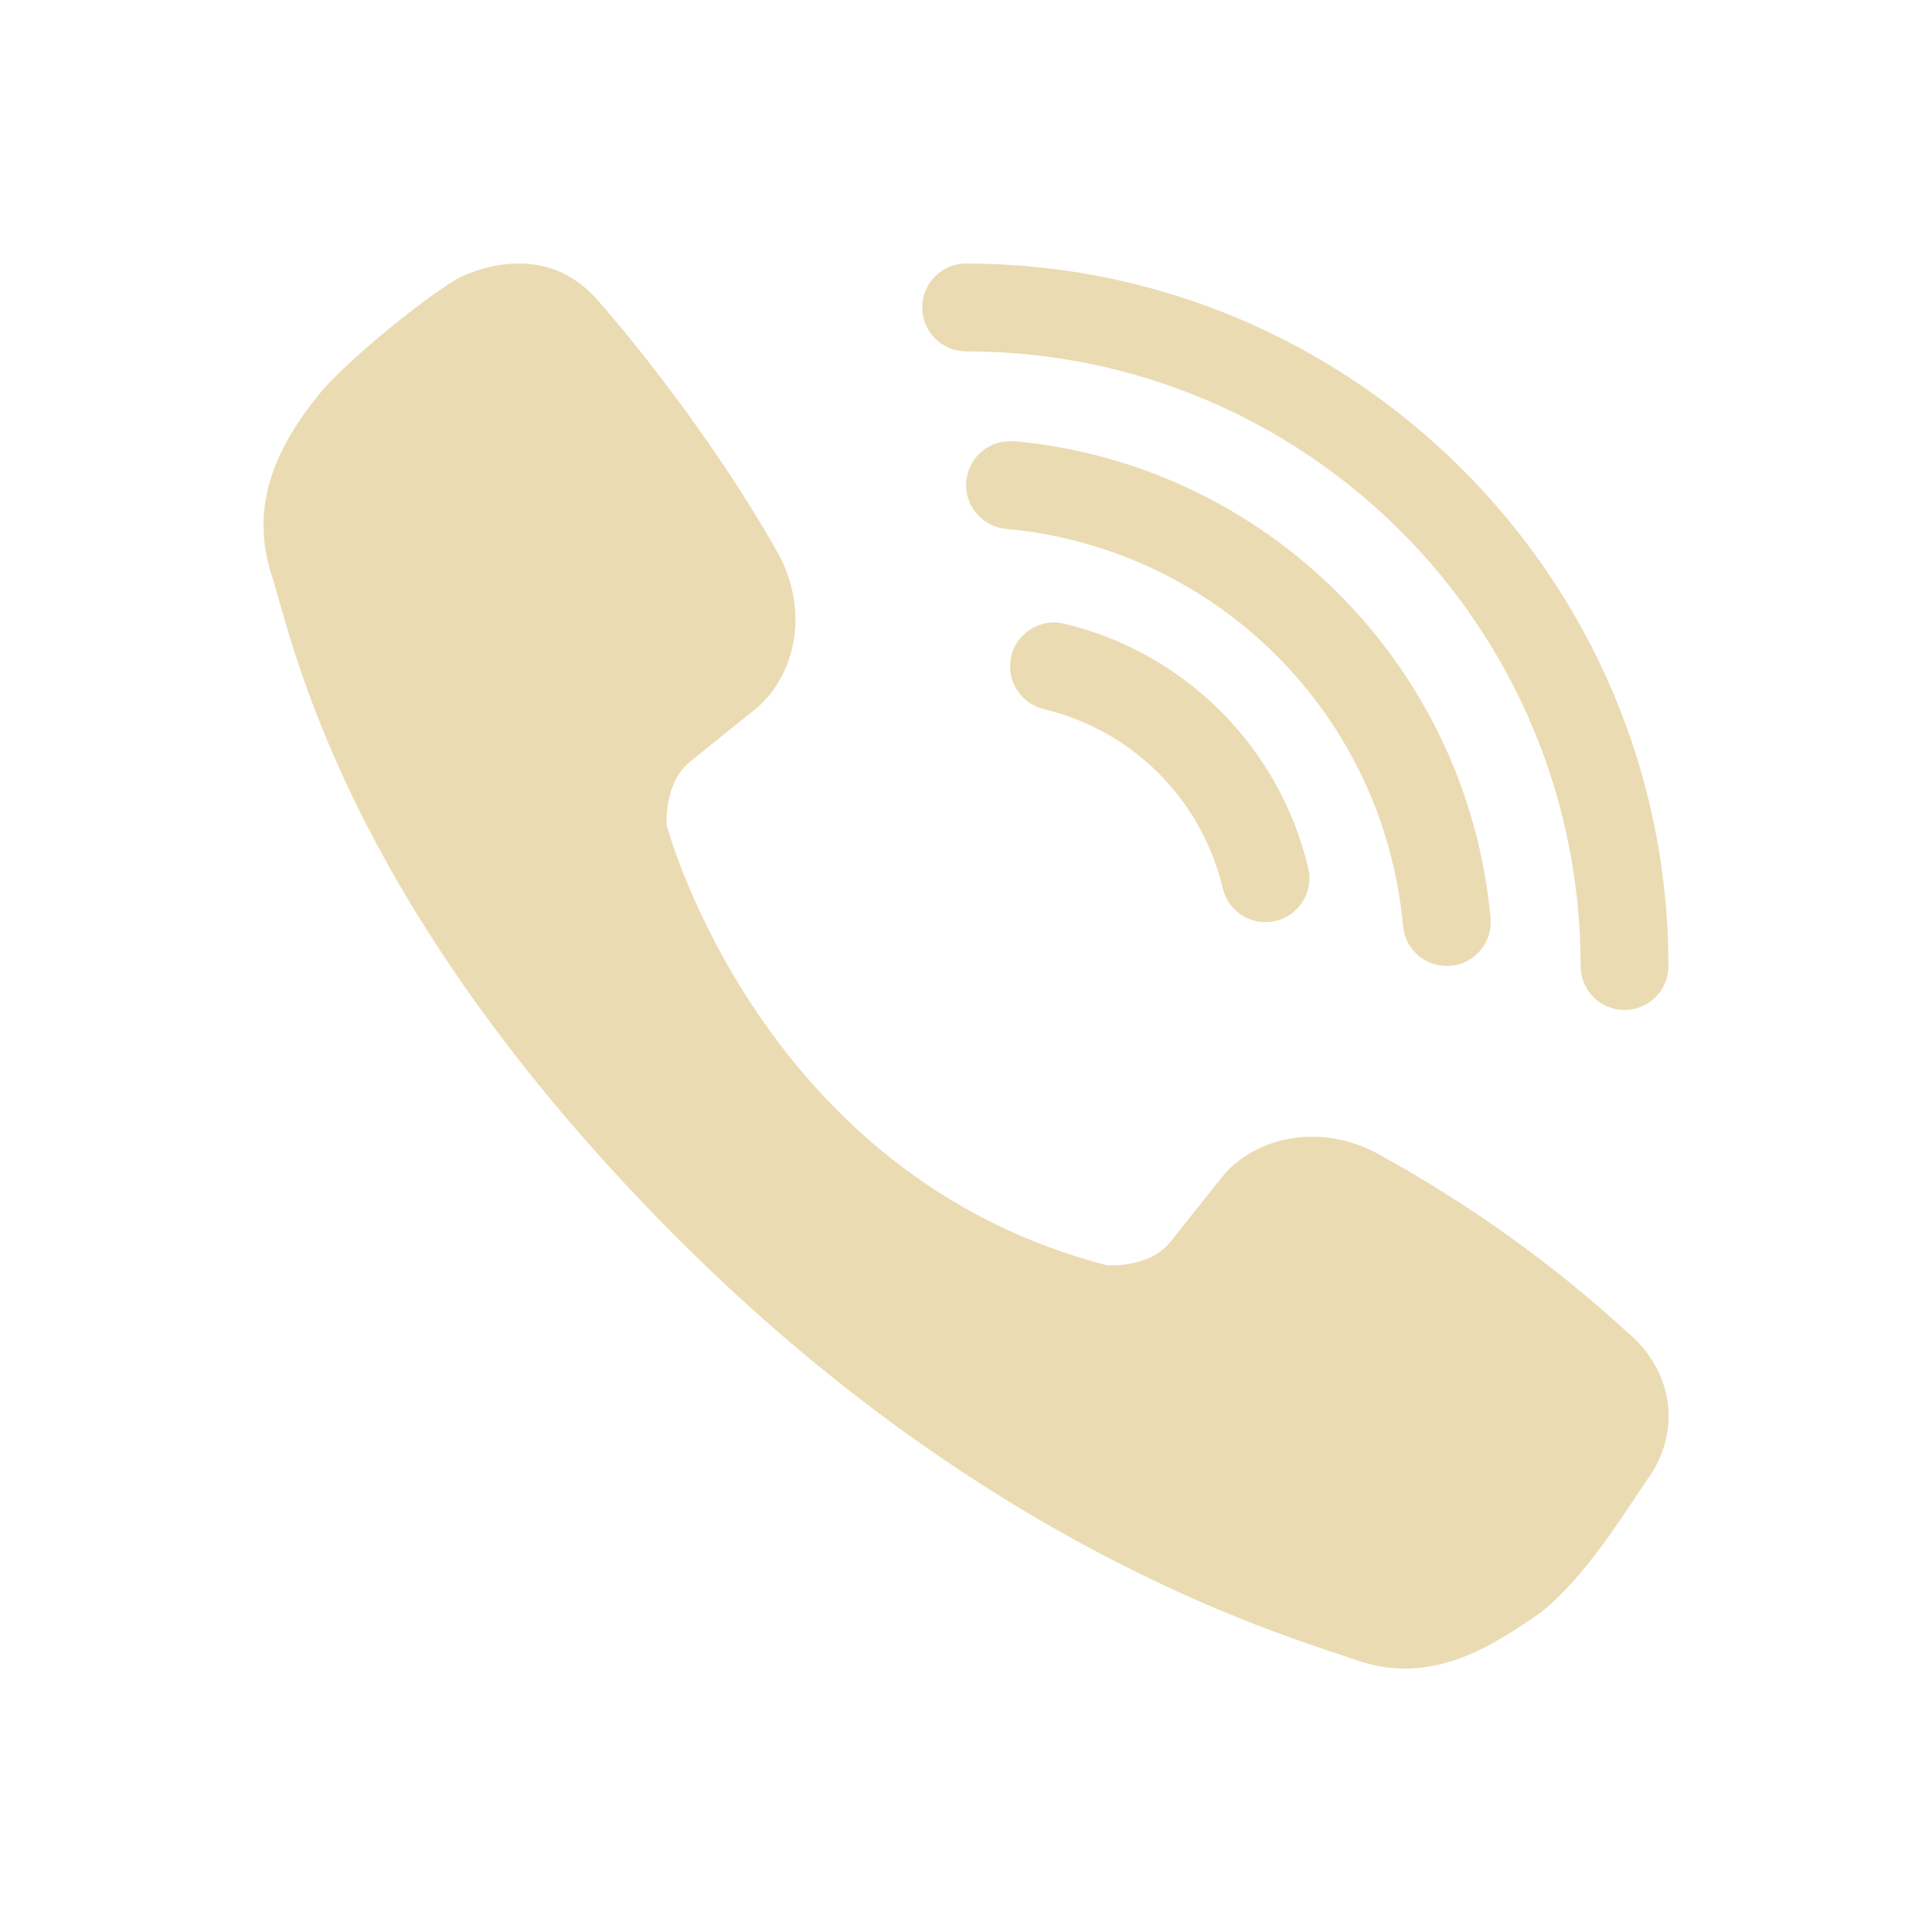 <svg width="22" height="22" version="1.1" xmlns="http://www.w3.org/2000/svg">
  <defs>
    <style id="current-color-scheme" type="text/css">.ColorScheme-Text { color:#ebdbb2; } .ColorScheme-Highlight { color:#458588; } .ColorScheme-NeutralText { color:#fe8019; } .ColorScheme-PositiveText { color:#689d6a; } .ColorScheme-NegativeText { color:#fb4934; }</style>
  </defs>
  <path class="ColorScheme-Text" d="m5.89 3.001c-0.378 0.004-0.669 0.17-0.656 0.158-0.372 0.207-1.323 0.972-1.623 1.359-0.5 0.624-0.755 1.267-0.525 2.01 0.223 0.639 0.739 3.682 4.635 7.578 3.64 3.64 7.062 4.56 7.75 4.807 0.871 0.29 1.575-0.209 2.074-0.551 0.524-0.426 0.909-1.069 1.277-1.609 0.339-0.573 0.171-1.197-0.291-1.582-0.858-0.786-1.786-1.449-2.814-2.018-0.721-0.405-1.476-0.17-1.809 0.26l-0.582 0.73c-0.235 0.296-0.704 0.266-0.717 0.266-3.948-1.016-5.01-4.984-5.018-5.014-6.6e-4 -0.013-0.03-0.482 0.266-0.721l0.725-0.584c0.431-0.33 0.674-1.083 0.268-1.807-0.878-1.551-2.01-2.826-2.023-2.84-0.297-0.353-0.642-0.447-0.936-0.443zm5.111 0c-0.276 0-0.5 0.224-0.5 0.5 0 0.276 0.224 0.5 0.5 0.5 3.871 0.001 6.998 3.129 6.998 7 0 0.276 0.224 0.5 0.5 0.5s0.5-0.224 0.5-0.5c-1.9e-5 -4.411-3.587-7.999-7.998-8zm0.545 2.023v2e-3c-0.274-0.025-0.517 0.177-0.543 0.451-0.026 0.275 0.176 0.519 0.451 0.545 2.405 0.22 4.305 2.12 4.523 4.525 0.026 0.274 0.269 0.476 0.543 0.451 0.275-0.025 0.478-0.268 0.453-0.543-0.262-2.879-2.549-5.168-5.428-5.432zm0.443 2.064c-0.227 0.006-0.421 0.164-0.473 0.385-0.064 0.269 0.103 0.538 0.371 0.602 1.011 0.241 1.797 1.029 2.037 2.041 0.064 0.269 0.333 0.435 0.602 0.371 0.269-0.064 0.435-0.333 0.371-0.602-0.326-1.377-1.403-2.455-2.779-2.783-0.042-0.01-0.086-0.015-0.129-0.014z" fill="currentColor"/>
</svg>
